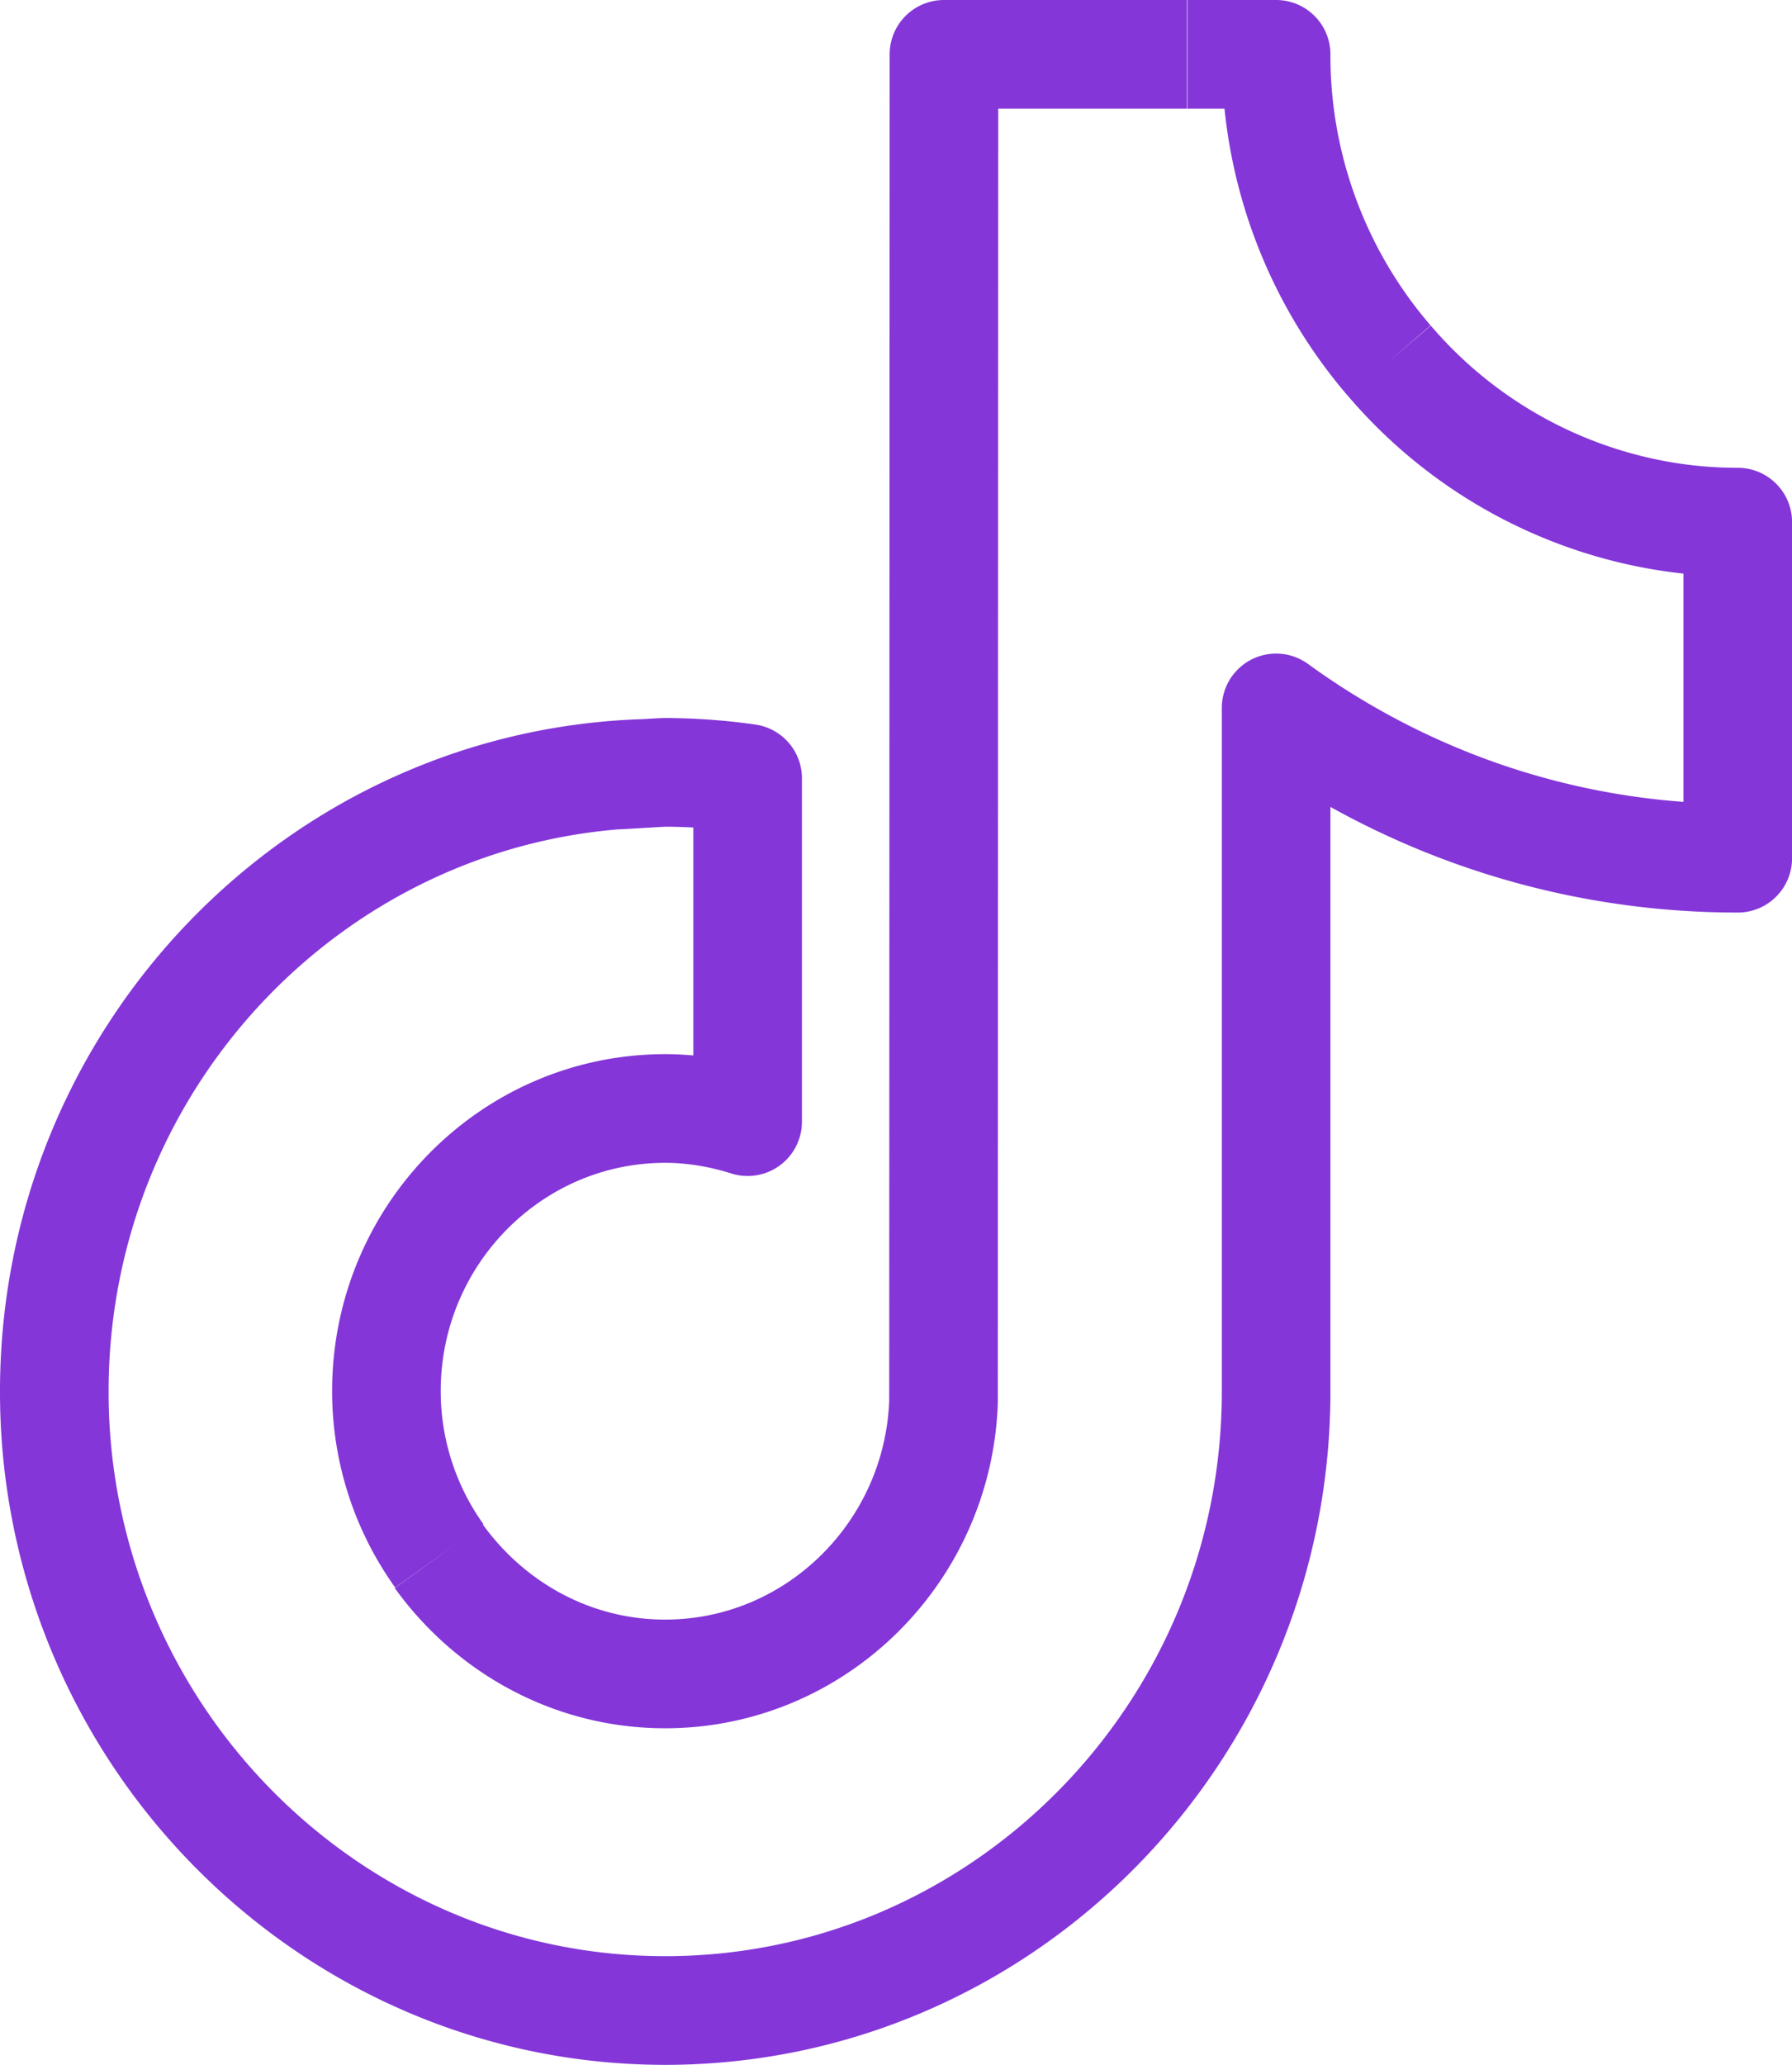 <svg width="33" height="38" viewBox="0 0 33 38" fill="none" xmlns="http://www.w3.org/2000/svg"><path d="M25.587 6.642A8.6 8.6 0 0 1 23.5 1h-1.634m3.722 5.642a8.47 8.47 0 0 0 4.63 2.775c.57.125 1.164.192 1.783.192v6.185c-3.17 0-6.108-1.028-8.501-2.766v12.58C23.5 31.893 18.449 37 12.25 37c-3.243 0-6.173-1.404-8.228-3.636A11.43 11.43 0 0 1 1 25.607c0-6.193 4.903-11.242 10.977-11.376m13.61-7.59-.095-.063M8.09 28.633a5.2 5.2 0 0 1-.974-3.034c0-2.867 2.303-5.199 5.134-5.199.528 0 1.04.092 1.518.242v-6.318a11 11 0 0 0-1.518-.11c-.091 0-.822.05-.913.05M21.857 1h-4.474l-.008 24.8c-.1 2.775-2.36 5.006-5.126 5.006-1.716 0-3.227-.86-4.168-2.165" stroke="#8436D8" stroke-width="2" stroke-linejoin="round"/></svg>
